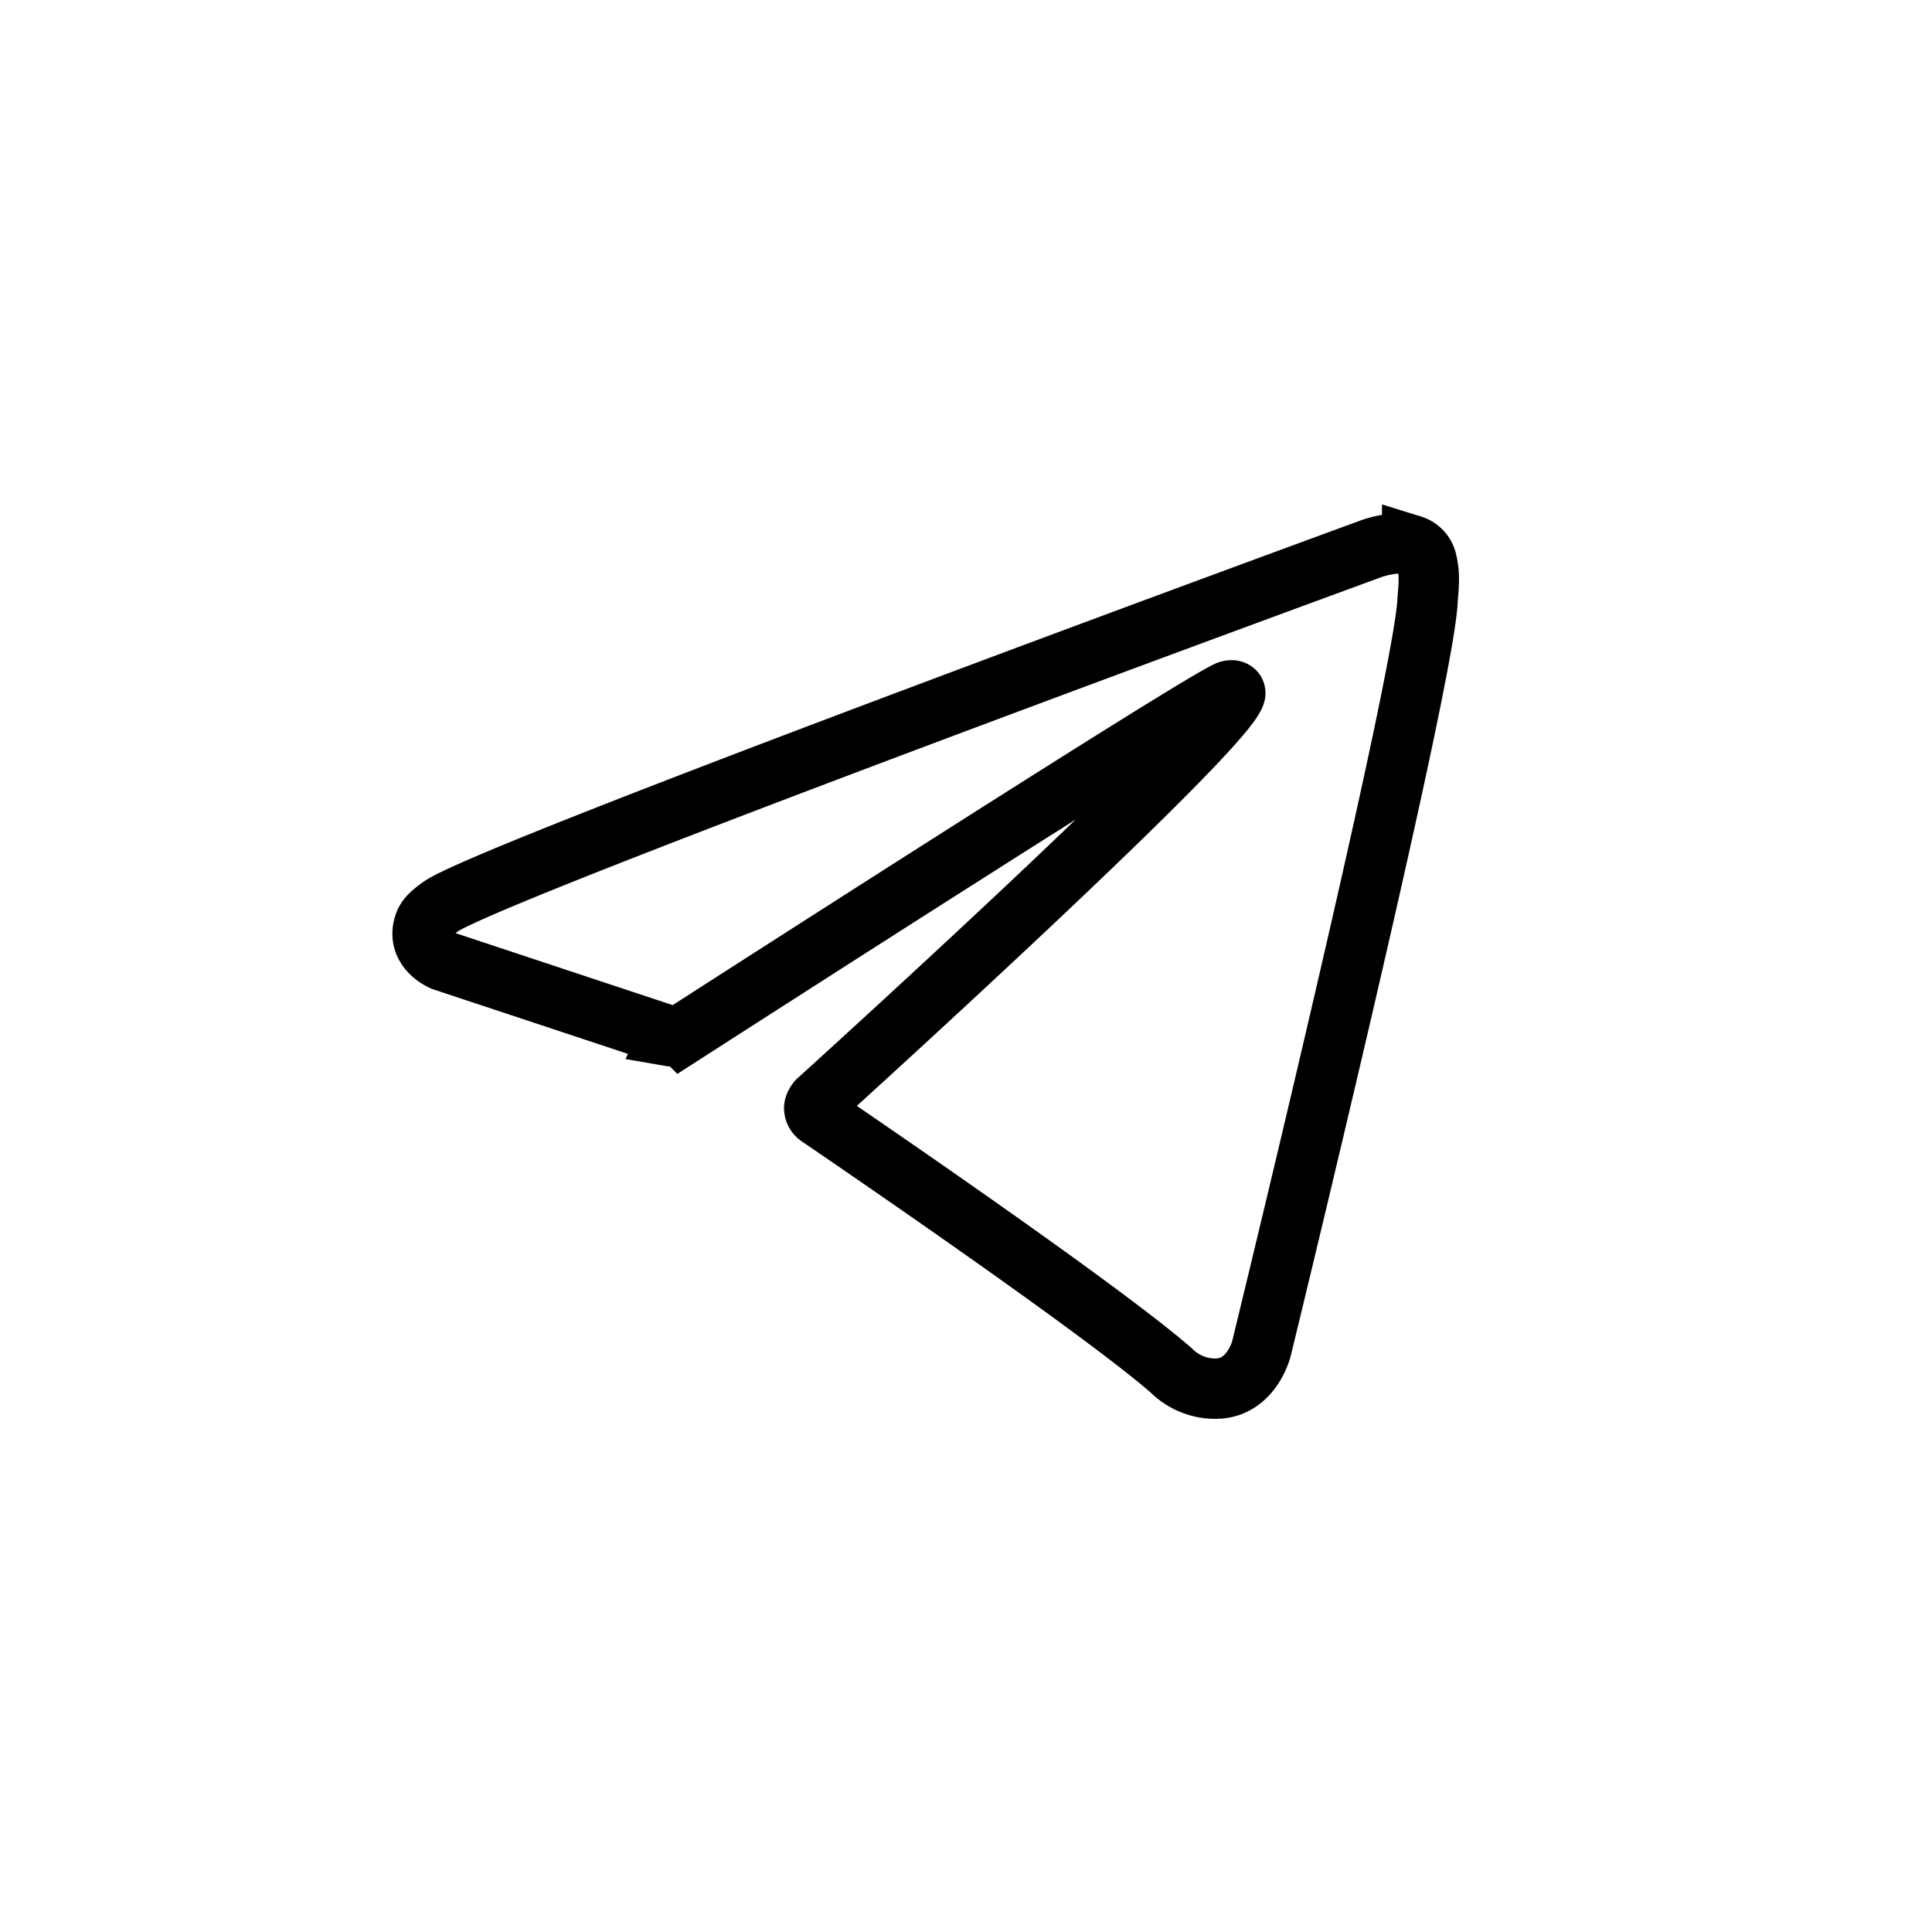 <svg xmlns="http://www.w3.org/2000/svg" width="48" height="48" fill="none" viewBox="0 0 48 48"><path stroke="#000" stroke-width="1.5" d="M16.647 25.74 11 23.868s-.675-.278-.458-.91c.045-.13.135-.242.405-.433 1.251-.887 23.155-8.905 23.155-8.905s.618-.212.983-.07a.533.533 0 0 1 .364.403c.039.166.055.337.048.507-.001.148-.019.285-.032.5-.133 2.191-4.126 18.55-4.126 18.55s-.239.957-1.094.99a1.543 1.543 0 0 1-1.143-.45c-1.68-1.47-7.484-5.443-8.766-6.317a.249.249 0 0 1-.105-.176c-.018-.093.08-.207.08-.207s10.107-9.148 10.376-10.108c.02-.075-.058-.111-.163-.079-.672.252-12.309 7.735-13.593 8.56a.607.607 0 0 1-.285.019Z"/></svg>